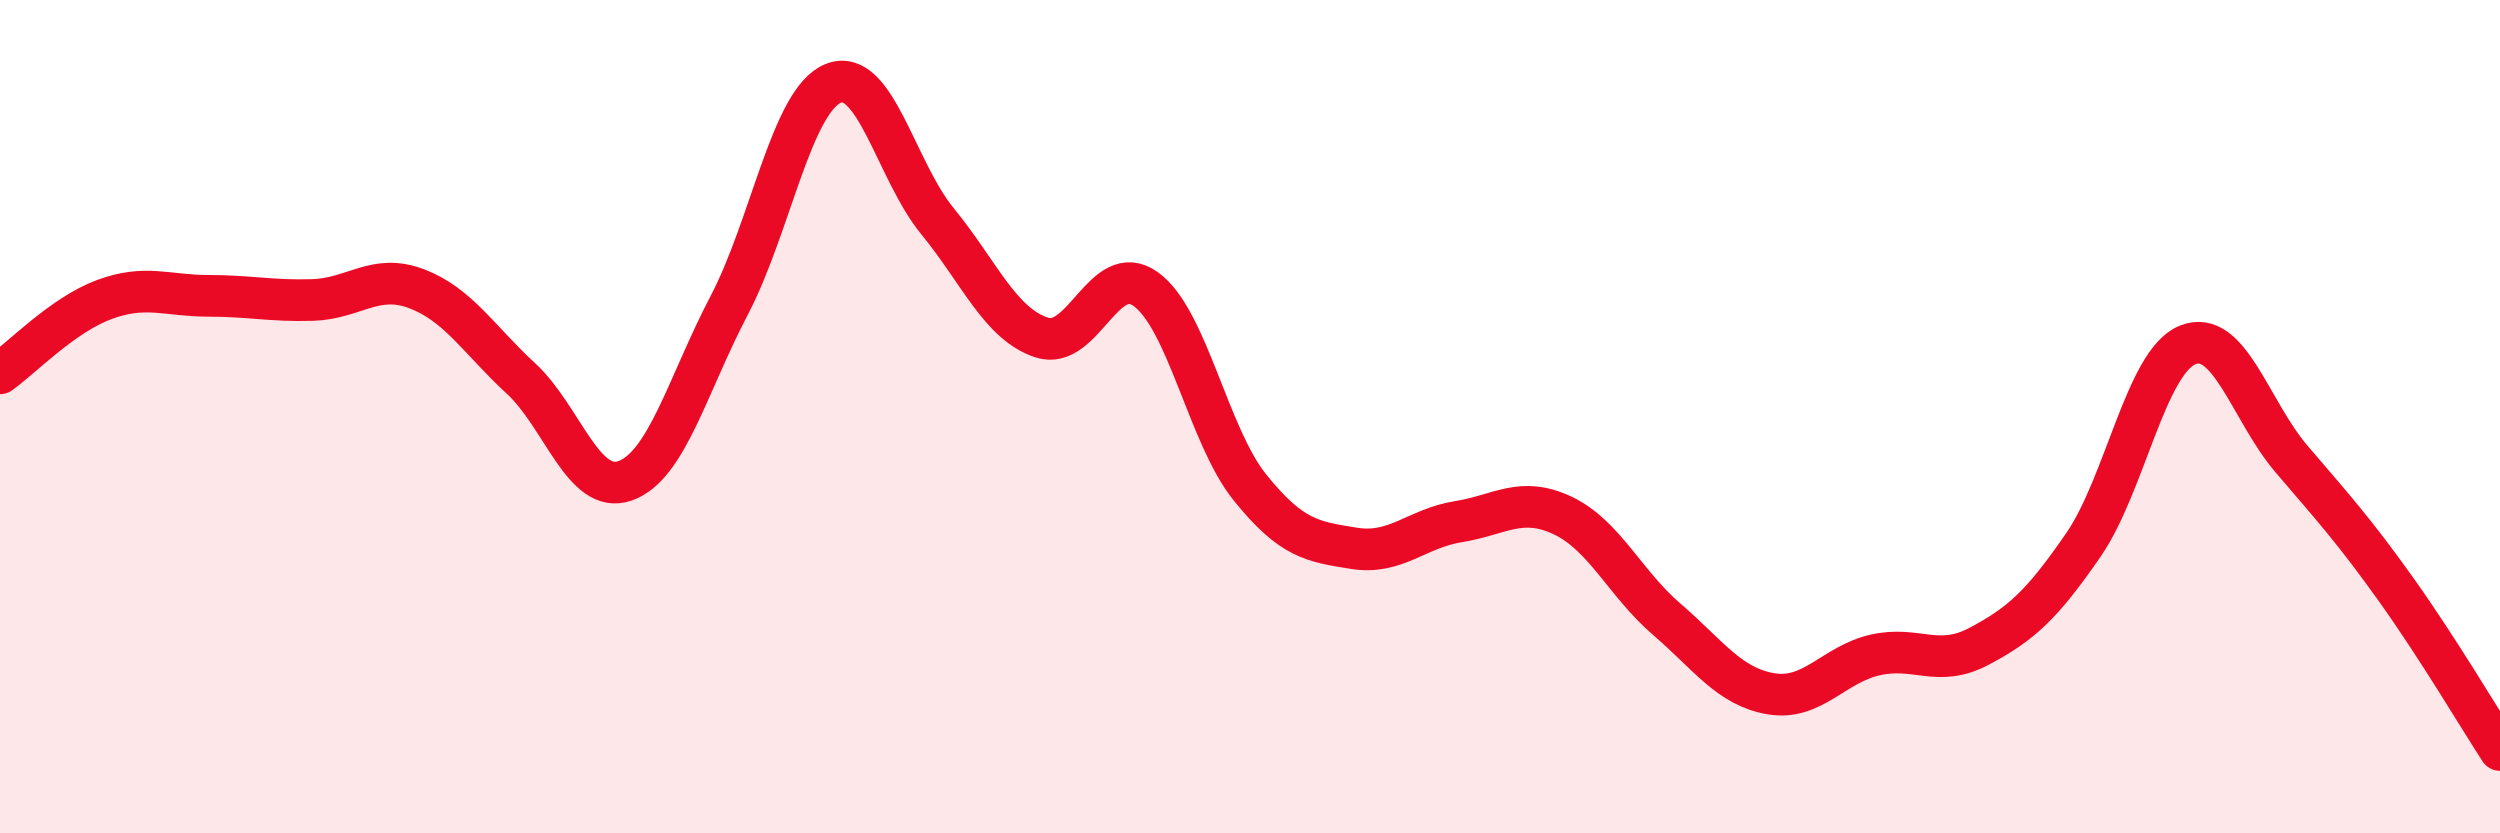
    <svg width="60" height="20" viewBox="0 0 60 20" xmlns="http://www.w3.org/2000/svg">
      <path
        d="M 0,8.96 C 0.5,8.61 1.5,7.56 2.5,7.19 C 3.5,6.82 4,7.1 5,7.1 C 6,7.1 6.5,7.23 7.5,7.2 C 8.5,7.17 9,6.55 10,6.93 C 11,7.31 11.5,8.16 12.5,9.08 C 13.5,10 14,11.89 15,11.54 C 16,11.19 16.5,9.24 17.5,7.33 C 18.5,5.42 19,2.4 20,2 C 21,1.6 21.5,4.09 22.5,5.31 C 23.5,6.53 24,7.77 25,8.1 C 26,8.43 26.5,6.22 27.5,6.94 C 28.5,7.66 29,10.46 30,11.7 C 31,12.94 31.5,13 32.5,13.16 C 33.5,13.32 34,12.68 35,12.52 C 36,12.36 36.5,11.9 37.5,12.37 C 38.5,12.84 39,14 40,14.86 C 41,15.72 41.5,16.48 42.5,16.65 C 43.5,16.82 44,15.95 45,15.72 C 46,15.49 46.5,16.04 47.5,15.51 C 48.5,14.98 49,14.53 50,13.08 C 51,11.63 51.5,8.69 52.5,8.28 C 53.5,7.87 54,9.85 55,11.02 C 56,12.19 56.5,12.74 57.5,14.14 C 58.5,15.54 59.5,17.23 60,18L60 20L0 20Z"
        fill="#EB0A25"
        opacity="0.1"
        stroke-linecap="round"
        stroke-linejoin="round"
      />
      <path
        d="M 0,8.96 C 0.5,8.61 1.5,7.56 2.5,7.19 C 3.5,6.82 4,7.1 5,7.1 C 6,7.1 6.5,7.23 7.5,7.2 C 8.5,7.17 9,6.55 10,6.93 C 11,7.31 11.5,8.16 12.5,9.08 C 13.5,10 14,11.89 15,11.54 C 16,11.19 16.5,9.24 17.5,7.33 C 18.5,5.42 19,2.4 20,2 C 21,1.6 21.5,4.09 22.5,5.31 C 23.5,6.53 24,7.77 25,8.1 C 26,8.43 26.5,6.22 27.5,6.94 C 28.5,7.66 29,10.46 30,11.7 C 31,12.94 31.5,13 32.5,13.16 C 33.5,13.32 34,12.68 35,12.52 C 36,12.36 36.5,11.9 37.5,12.37 C 38.5,12.84 39,14 40,14.86 C 41,15.72 41.5,16.48 42.5,16.65 C 43.5,16.82 44,15.95 45,15.72 C 46,15.49 46.5,16.04 47.5,15.51 C 48.5,14.98 49,14.53 50,13.08 C 51,11.63 51.5,8.69 52.5,8.28 C 53.5,7.87 54,9.85 55,11.02 C 56,12.19 56.5,12.74 57.5,14.14 C 58.5,15.54 59.5,17.23 60,18"
        stroke="#EB0A25"
        stroke-width="1"
        fill="none"
        stroke-linecap="round"
        stroke-linejoin="round"
      />
    </svg>
  